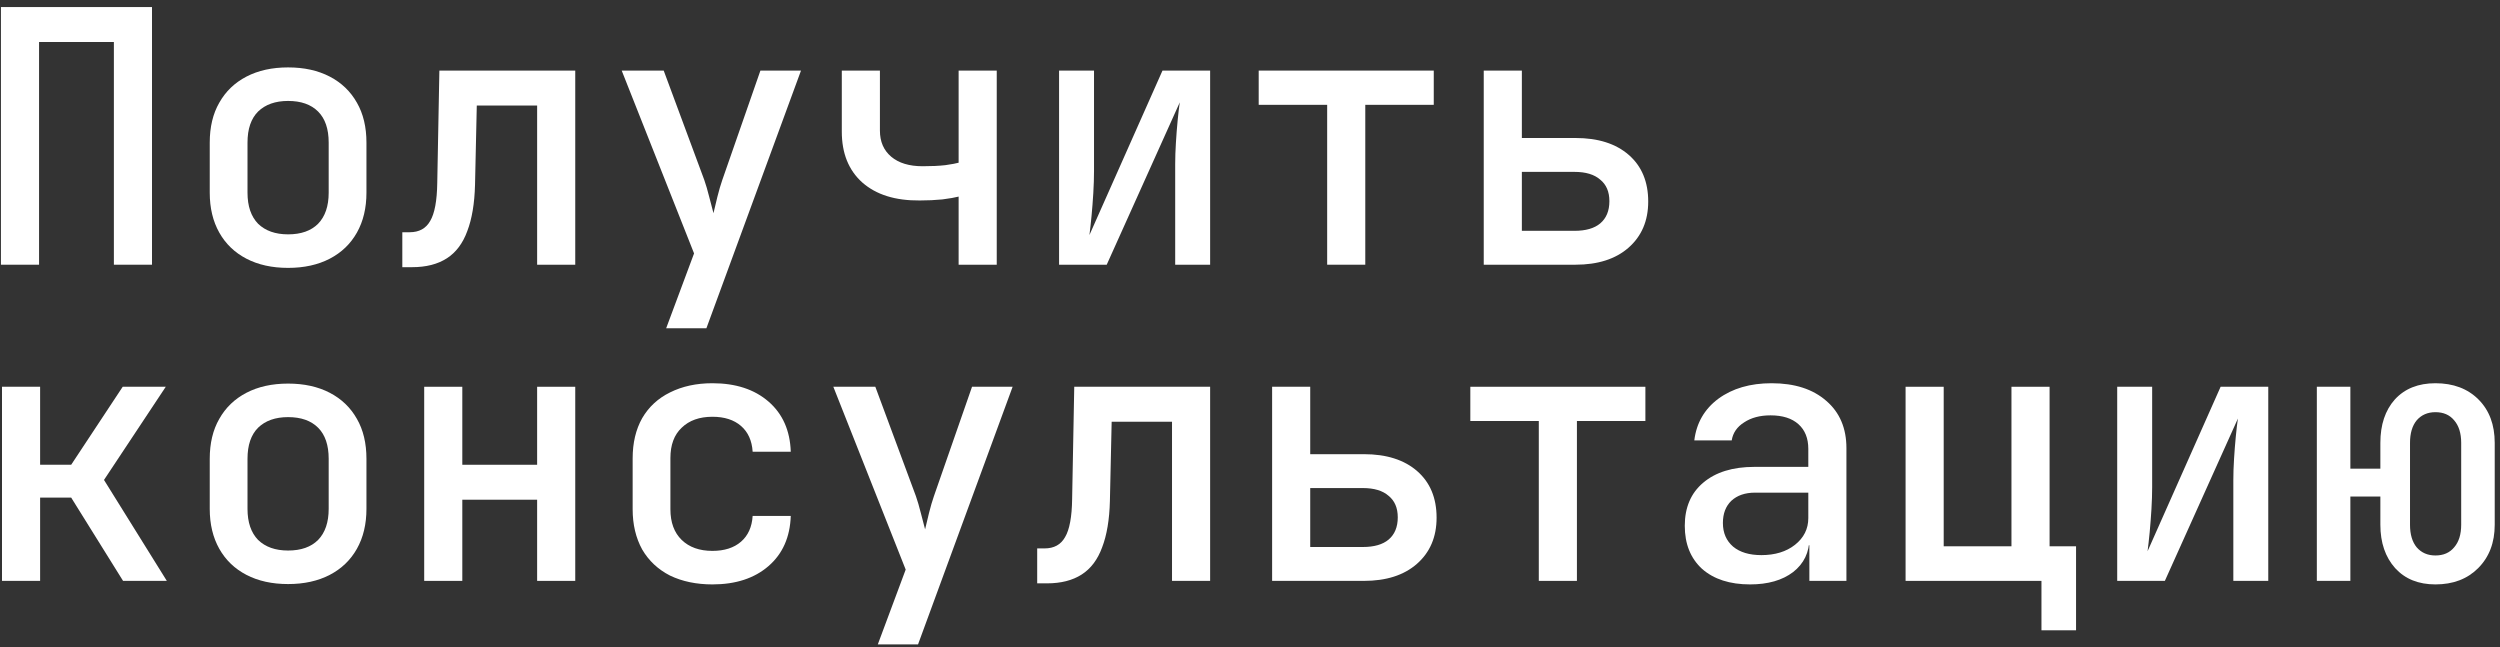 <?xml version="1.0" encoding="UTF-8"?> <svg xmlns="http://www.w3.org/2000/svg" width="340" height="88" viewBox="0 0 340 88" fill="none"><rect x="0" y="0" width="340" height="88" fill="#333333" stroke="none"/><path d="M331.218 79.48C328.914 79.48 327.09 78.744 325.746 77.272C324.402 75.768 323.73 73.8 323.73 71.368V67.528H319.65V79H315.09V52.6H319.65V63.736H323.73V60.232C323.73 57.768 324.386 55.8 325.698 54.328C327.042 52.856 328.882 52.12 331.218 52.12C333.65 52.12 335.602 52.856 337.074 54.328C338.546 55.8 339.282 57.768 339.282 60.232V71.368C339.282 73.8 338.53 75.768 337.026 77.272C335.554 78.744 333.618 79.48 331.218 79.48ZM331.218 75.544C332.306 75.544 333.154 75.176 333.762 74.44C334.402 73.704 334.722 72.68 334.722 71.368V60.232C334.722 58.92 334.402 57.896 333.762 57.16C333.154 56.424 332.306 56.056 331.218 56.056C330.162 56.056 329.314 56.424 328.674 57.16C328.066 57.896 327.762 58.92 327.762 60.232V71.368C327.762 72.68 328.066 73.704 328.674 74.44C329.314 75.176 330.162 75.544 331.218 75.544Z" fill="white"></path><path d="M287.94 79V52.6H292.693V66.28C292.693 67.176 292.66 68.168 292.596 69.256C292.532 70.312 292.453 71.352 292.357 72.376C292.261 73.368 292.165 74.232 292.069 74.968L302.004 52.6H308.484V79H303.733V65.32C303.733 64.424 303.764 63.464 303.828 62.44C303.892 61.384 303.973 60.36 304.069 59.368C304.165 58.376 304.261 57.56 304.357 56.92L294.421 79H287.94Z" fill="white"></path><path d="M277.639 85.72V79H259.159V52.6H264.343V74.296H273.559V52.6H278.743V74.296H282.343V85.72H277.639Z" fill="white"></path><path d="M238.01 79.48C235.258 79.48 233.082 78.776 231.482 77.368C229.914 75.928 229.13 73.976 229.13 71.512C229.13 69.016 229.962 67.064 231.626 65.656C233.322 64.216 235.642 63.496 238.586 63.496H245.93V61.048C245.93 59.608 245.482 58.488 244.586 57.688C243.69 56.888 242.426 56.488 240.794 56.488C239.354 56.488 238.154 56.808 237.194 57.448C236.234 58.056 235.674 58.872 235.514 59.896H230.426C230.714 57.528 231.802 55.64 233.69 54.232C235.61 52.824 238.026 52.12 240.938 52.12C244.074 52.12 246.554 52.92 248.378 54.52C250.202 56.088 251.114 58.232 251.114 60.952V79H246.074V74.152H245.21L246.074 73.192C246.074 75.112 245.338 76.648 243.866 77.8C242.394 78.92 240.442 79.48 238.01 79.48ZM239.546 75.496C241.402 75.496 242.922 75.032 244.106 74.104C245.322 73.144 245.93 71.928 245.93 70.456V67H238.682C237.338 67 236.266 67.368 235.466 68.104C234.698 68.84 234.314 69.848 234.314 71.128C234.314 72.472 234.778 73.544 235.706 74.344C236.634 75.112 237.914 75.496 239.546 75.496Z" fill="white"></path><path d="M209.277 79V57.256H199.965V52.6H223.773V57.256H214.461V79H209.277Z" fill="white"></path><path d="M173.008 79V52.6H178.191V61.768H185.488C188.56 61.768 190.976 62.536 192.736 64.072C194.496 65.608 195.376 67.72 195.376 70.408C195.376 73.032 194.48 75.128 192.688 76.696C190.928 78.232 188.528 79 185.488 79H173.008ZM178.191 74.392H185.344C186.88 74.392 188.048 74.056 188.848 73.384C189.68 72.68 190.096 71.672 190.096 70.36C190.096 69.08 189.68 68.104 188.848 67.432C188.048 66.728 186.88 66.376 185.344 66.376H178.191V74.392Z" fill="white"></path><path d="M141.058 79.336V74.584H142.066C143.346 74.584 144.274 74.072 144.85 73.048C145.458 72.024 145.778 70.296 145.81 67.864L146.098 52.6H164.578V79H159.394V57.352H151.186L150.946 68.152C150.882 70.68 150.53 72.776 149.89 74.44C149.282 76.104 148.354 77.336 147.106 78.136C145.858 78.936 144.29 79.336 142.402 79.336H141.058Z" fill="white"></path><path d="M119.381 87.64L123.173 77.464L113.333 52.6H119.045L124.565 67.48C124.789 68.12 125.013 68.888 125.237 69.784C125.461 70.68 125.653 71.416 125.813 71.992C125.941 71.416 126.117 70.68 126.341 69.784C126.565 68.888 126.789 68.12 127.013 67.48L132.197 52.6H137.717L124.853 87.64H119.381Z" fill="white"></path><path d="M96.888 79.48C94.712 79.48 92.792 79.08 91.128 78.28C89.496 77.448 88.232 76.264 87.336 74.728C86.472 73.16 86.04 71.336 86.04 69.256V62.344C86.04 60.232 86.472 58.408 87.336 56.872C88.232 55.336 89.496 54.168 91.128 53.368C92.792 52.536 94.712 52.12 96.888 52.12C100.056 52.12 102.6 52.952 104.52 54.616C106.44 56.28 107.448 58.552 107.544 61.432H102.36C102.264 59.928 101.736 58.76 100.776 57.928C99.816 57.096 98.52 56.68 96.888 56.68C95.128 56.68 93.736 57.176 92.712 58.168C91.688 59.128 91.176 60.504 91.176 62.296V69.256C91.176 71.048 91.688 72.44 92.712 73.432C93.736 74.424 95.128 74.92 96.888 74.92C98.52 74.92 99.816 74.504 100.776 73.672C101.736 72.84 102.264 71.672 102.36 70.168H107.544C107.448 73.048 106.44 75.32 104.52 76.984C102.6 78.648 100.056 79.48 96.888 79.48Z" fill="white"></path><path d="M57.691 79V52.6H62.874V63.208H73.05V52.6H78.234V79H73.05V67.96H62.874V79H57.691Z" fill="white"></path><path d="M39.181 79.432C37.005 79.432 35.117 79.016 33.517 78.184C31.917 77.352 30.685 76.168 29.821 74.632C28.957 73.096 28.525 71.288 28.525 69.208V62.392C28.525 60.28 28.957 58.472 29.821 56.968C30.685 55.432 31.917 54.248 33.517 53.416C35.117 52.584 37.005 52.168 39.181 52.168C41.357 52.168 43.245 52.584 44.845 53.416C46.445 54.248 47.677 55.432 48.541 56.968C49.405 58.472 49.837 60.28 49.837 62.392V69.208C49.837 71.288 49.405 73.096 48.541 74.632C47.677 76.168 46.445 77.352 44.845 78.184C43.245 79.016 41.357 79.432 39.181 79.432ZM39.181 74.872C40.941 74.872 42.301 74.392 43.261 73.432C44.221 72.44 44.701 71.032 44.701 69.208V62.392C44.701 60.536 44.221 59.128 43.261 58.168C42.301 57.208 40.941 56.728 39.181 56.728C37.453 56.728 36.093 57.208 35.101 58.168C34.141 59.128 33.661 60.536 33.661 62.392V69.208C33.661 71.032 34.141 72.44 35.101 73.432C36.093 74.392 37.453 74.872 39.181 74.872Z" fill="white"></path><path d="M0.272 79V52.6H5.456V63.208H9.68L16.688 52.6H22.544L14.144 65.272L22.688 79H16.736L9.68 67.672H5.456V79H0.272Z" fill="white"></path><path d="M201.789 36V9.6H206.973V18.768H214.269C217.341 18.768 219.757 19.536 221.517 21.072C223.277 22.608 224.157 24.72 224.157 27.408C224.157 30.032 223.261 32.128 221.469 33.696C219.709 35.232 217.309 36 214.269 36H201.789ZM206.973 31.392H214.125C215.661 31.392 216.829 31.056 217.629 30.384C218.461 29.68 218.877 28.672 218.877 27.36C218.877 26.08 218.461 25.104 217.629 24.432C216.829 23.728 215.661 23.376 214.125 23.376H206.973V31.392Z" fill="white"></path><path d="M180.495 36V14.256H171.183V9.6H194.991V14.256H185.679V36H180.495Z" fill="white"></path><path d="M144.034 36V9.6H148.786V23.28C148.786 24.176 148.754 25.168 148.69 26.256C148.626 27.312 148.546 28.352 148.45 29.376C148.354 30.368 148.258 31.232 148.162 31.968L158.098 9.6H164.578V36H159.826V22.32C159.826 21.424 159.858 20.464 159.922 19.44C159.986 18.384 160.066 17.36 160.162 16.368C160.258 15.376 160.354 14.56 160.45 13.92L150.514 36H144.034Z" fill="white"></path><path d="M130.373 36V26.736C129.893 26.864 129.157 26.992 128.165 27.12C127.205 27.216 126.181 27.264 125.093 27.264C121.765 27.296 119.157 26.48 117.269 24.816C115.413 23.152 114.485 20.848 114.485 17.904V9.6H119.669V17.76C119.669 19.264 120.181 20.448 121.205 21.312C122.229 22.176 123.653 22.608 125.477 22.608C126.661 22.608 127.685 22.56 128.549 22.464C129.445 22.336 130.053 22.224 130.373 22.128V9.6H135.557V36H130.373Z" fill="white"></path><path d="M90.6 44.64L94.392 34.464L84.552 9.6H90.264L95.784 24.48C96.008 25.12 96.232 25.888 96.456 26.784C96.68 27.68 96.872 28.416 97.032 28.992C97.16 28.416 97.336 27.68 97.56 26.784C97.784 25.888 98.008 25.12 98.232 24.48L103.416 9.6H108.936L96.072 44.64H90.6Z" fill="white"></path><path d="M54.715 36.336V31.584H55.722C57.002 31.584 57.931 31.072 58.507 30.048C59.114 29.024 59.434 27.296 59.467 24.864L59.755 9.6H78.234V36H73.05V14.352H64.843L64.603 25.152C64.538 27.68 64.186 29.776 63.547 31.44C62.938 33.104 62.011 34.336 60.763 35.136C59.514 35.936 57.947 36.336 56.059 36.336H54.715Z" fill="white"></path><path d="M39.181 36.432C37.005 36.432 35.117 36.016 33.517 35.184C31.917 34.352 30.685 33.168 29.821 31.632C28.957 30.096 28.525 28.288 28.525 26.208V19.392C28.525 17.28 28.957 15.472 29.821 13.968C30.685 12.432 31.917 11.248 33.517 10.416C35.117 9.584 37.005 9.168 39.181 9.168C41.357 9.168 43.245 9.584 44.845 10.416C46.445 11.248 47.677 12.432 48.541 13.968C49.405 15.472 49.837 17.28 49.837 19.392V26.208C49.837 28.288 49.405 30.096 48.541 31.632C47.677 33.168 46.445 34.352 44.845 35.184C43.245 36.016 41.357 36.432 39.181 36.432ZM39.181 31.872C40.941 31.872 42.301 31.392 43.261 30.432C44.221 29.44 44.701 28.032 44.701 26.208V19.392C44.701 17.536 44.221 16.128 43.261 15.168C42.301 14.208 40.941 13.728 39.181 13.728C37.453 13.728 36.093 14.208 35.101 15.168C34.141 16.128 33.661 17.536 33.661 19.392V26.208C33.661 28.032 34.141 29.44 35.101 30.432C36.093 31.392 37.453 31.872 39.181 31.872Z" fill="white"></path><path d="M0.128 36V0.96H20.672V36H15.488V5.712H5.312V36H0.128Z" fill="white"></path></svg> 